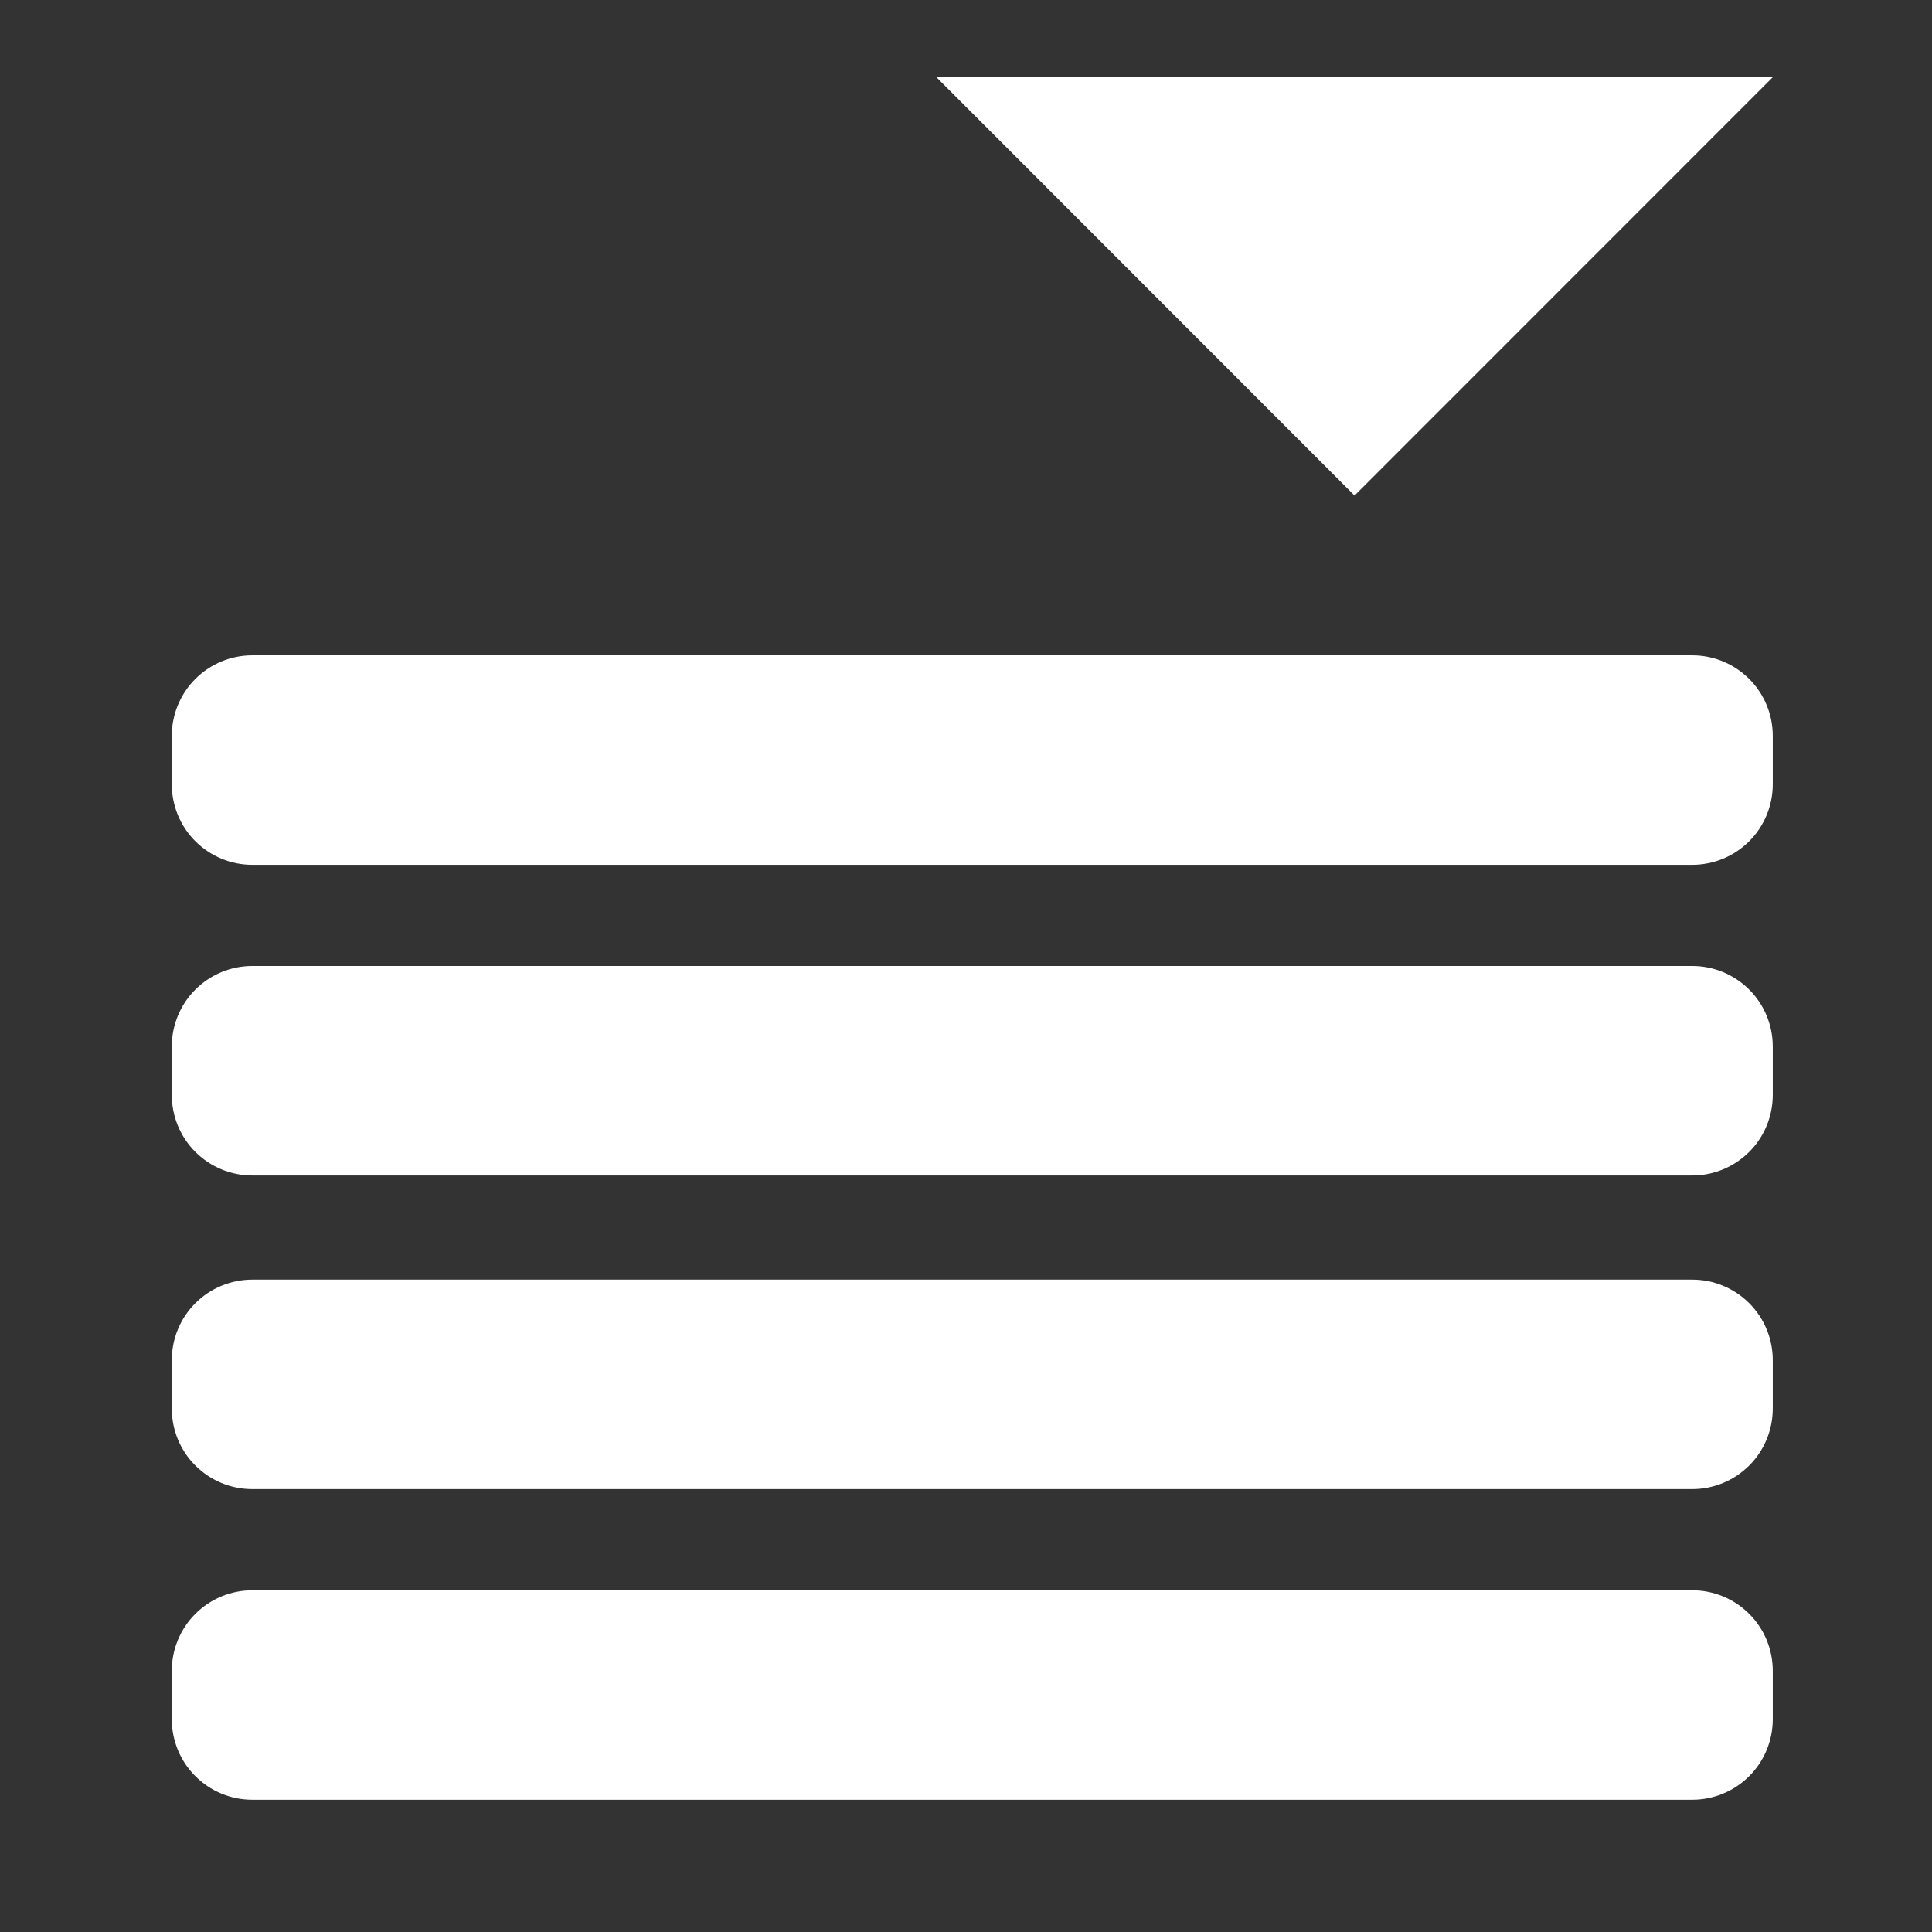 <?xml version="1.0" encoding="UTF-8" standalone="no"?>
<!DOCTYPE svg PUBLIC "-//W3C//DTD SVG 1.1//EN" "http://www.w3.org/Graphics/SVG/1.1/DTD/svg11.dtd">
<svg width="100%" height="100%" viewBox="0 0 24 24" version="1.1" xmlns="http://www.w3.org/2000/svg" xmlns:xlink="http://www.w3.org/1999/xlink" xml:space="preserve" style="fill-rule:evenodd;clip-rule:evenodd;stroke-linejoin:round;stroke-miterlimit:2;">
    <rect x="0" y="0" width="24" height="24" fill="#333333" stroke="none"/>
    <g transform="matrix(-0.945,-1.15776e-16,1.22465e-16,-1,24.363,7.109)">
        <path d="M7.975,0.953L13.479,6.157L2.47,6.157L7.975,0.953Z" style="fill:white;"/>
    </g>
    <g transform="matrix(1.808,0,0,1.301,-17.754,9.347)">
        <path d="M11,8.769C11,8.565 11.058,8.369 11.162,8.225C11.266,8.081 11.406,8 11.553,8C13.433,8 19.567,8 21.447,8C21.594,8 21.734,8.081 21.838,8.225C21.942,8.369 22,8.565 22,8.769C22,8.92 22,9.08 22,9.231C22,9.435 21.942,9.631 21.838,9.775C21.734,9.919 21.594,10 21.447,10C19.567,10 13.433,10 11.553,10C11.406,10 11.266,9.919 11.162,9.775C11.058,9.631 11,9.435 11,9.231C11,9.08 11,8.92 11,8.769Z" style="fill:white;"/>
    </g>
    <g transform="matrix(1.808,0,0,1.301,-17.754,5.488)">
        <path d="M11,8.769C11,8.565 11.058,8.369 11.162,8.225C11.266,8.081 11.406,8 11.553,8C13.433,8 19.567,8 21.447,8C21.594,8 21.734,8.081 21.838,8.225C21.942,8.369 22,8.565 22,8.769C22,8.92 22,9.08 22,9.231C22,9.435 21.942,9.631 21.838,9.775C21.734,9.919 21.594,10 21.447,10C19.567,10 13.433,10 11.553,10C11.406,10 11.266,9.919 11.162,9.775C11.058,9.631 11,9.435 11,9.231C11,9.08 11,8.92 11,8.769Z" style="fill:white;"/>
    </g>
    <g transform="matrix(1.808,0,0,1.301,-17.754,1.592)">
        <path d="M11,8.769C11,8.565 11.058,8.369 11.162,8.225C11.266,8.081 11.406,8 11.553,8C13.433,8 19.567,8 21.447,8C21.594,8 21.734,8.081 21.838,8.225C21.942,8.369 22,8.565 22,8.769C22,8.92 22,9.08 22,9.231C22,9.435 21.942,9.631 21.838,9.775C21.734,9.919 21.594,10 21.447,10C19.567,10 13.433,10 11.553,10C11.406,10 11.266,9.919 11.162,9.775C11.058,9.631 11,9.435 11,9.231C11,9.08 11,8.92 11,8.769Z" style="fill:white;"/>
    </g>
    <g transform="matrix(1.808,0,0,1.301,-17.754,-2.267)">
        <path d="M11,8.769C11,8.565 11.058,8.369 11.162,8.225C11.266,8.081 11.406,8 11.553,8C13.433,8 19.567,8 21.447,8C21.594,8 21.734,8.081 21.838,8.225C21.942,8.369 22,8.565 22,8.769C22,8.92 22,9.08 22,9.231C22,9.435 21.942,9.631 21.838,9.775C21.734,9.919 21.594,10 21.447,10C19.567,10 13.433,10 11.553,10C11.406,10 11.266,9.919 11.162,9.775C11.058,9.631 11,9.435 11,9.231C11,9.08 11,8.92 11,8.769Z" style="fill:white;"/>
    </g>
</svg>
